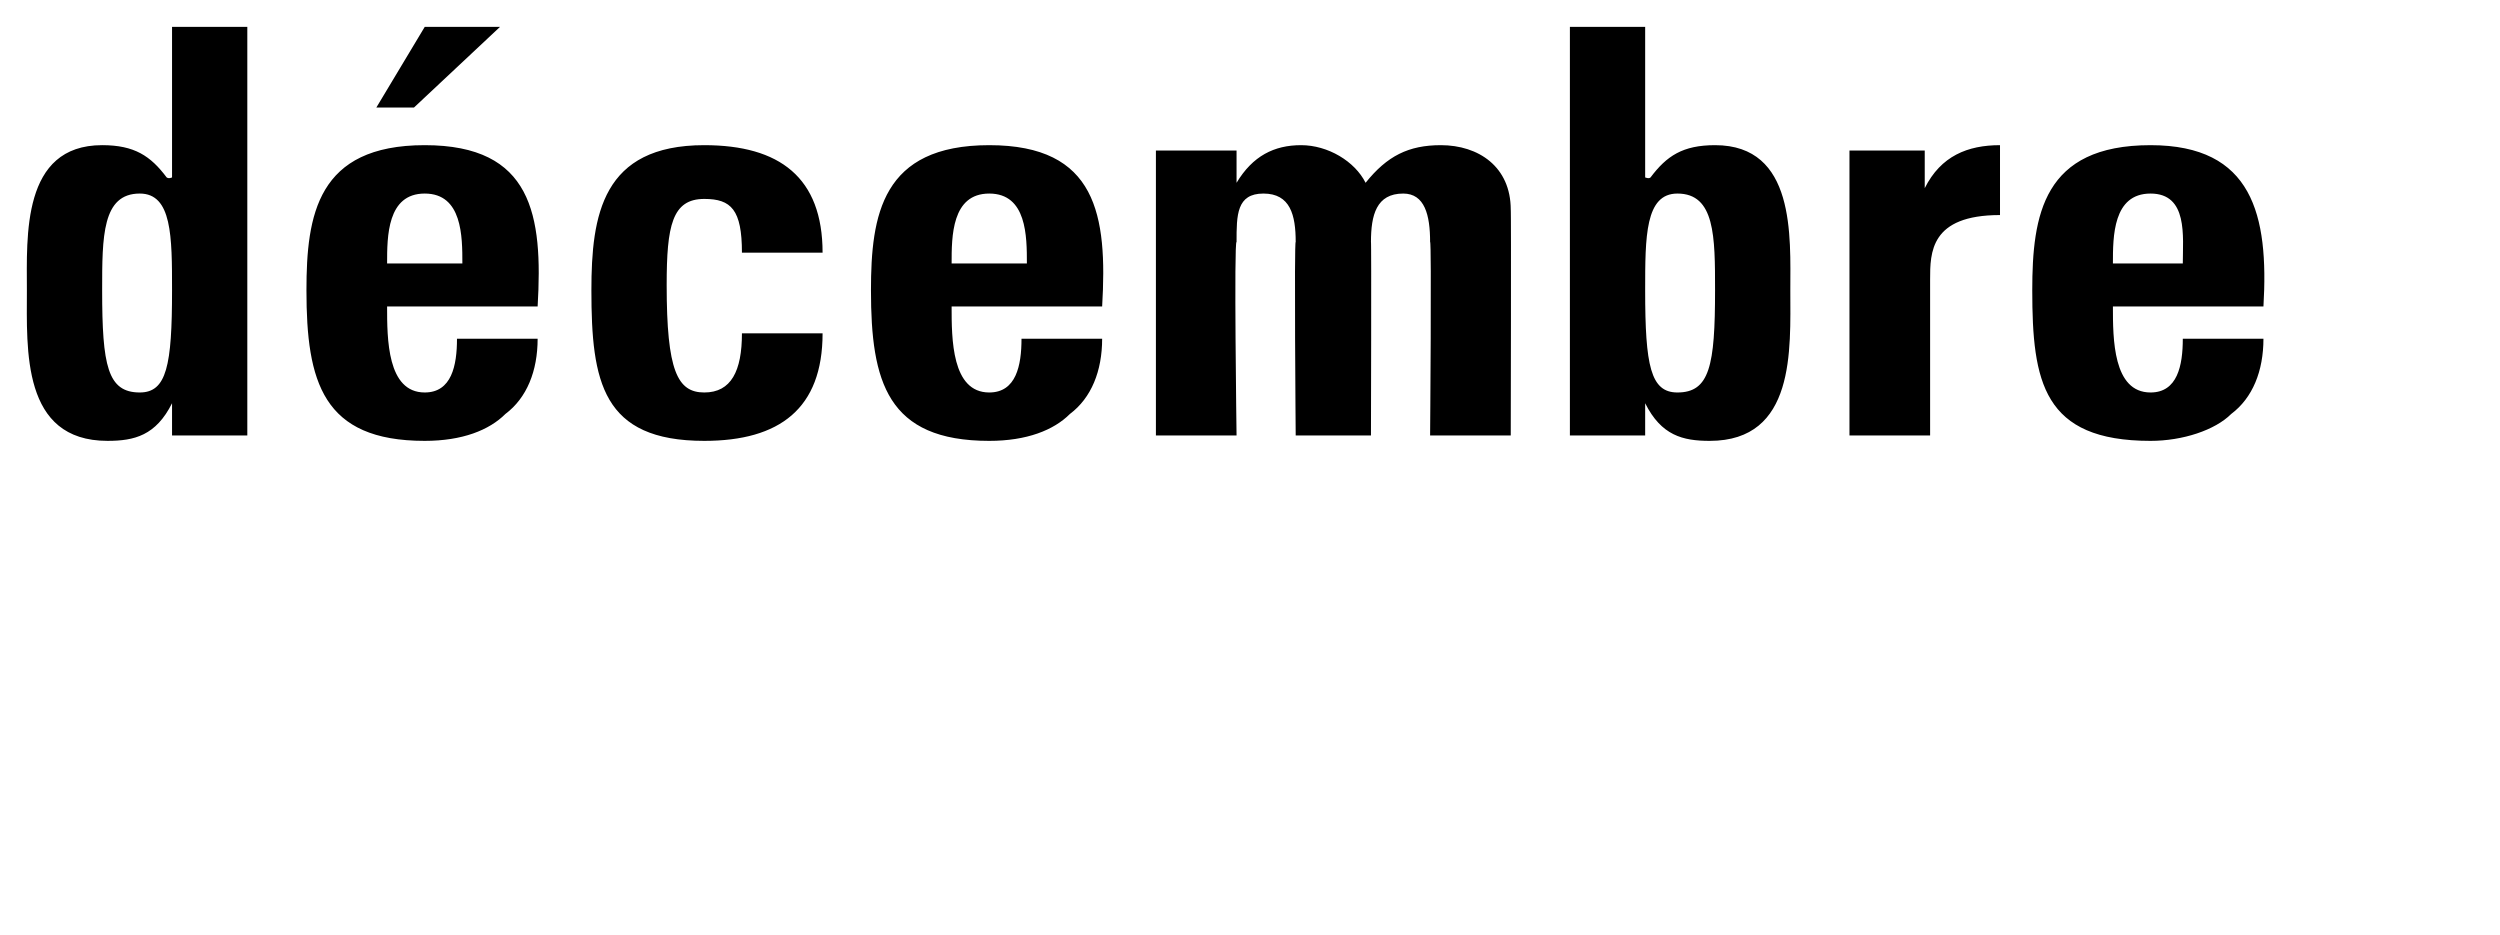 <svg xmlns="http://www.w3.org/2000/svg" version="1.1" width="46.5px" height="17.4px" viewBox="0 0 46.5 17.4"><desc>d cembre</desc><defs/><g id="Polygon117306"><path d="m3.2 5.4c0-1 0-1.8-.6-1.8c-.7 0-.7.8-.7 1.8c0 1.4.1 1.9.7 1.9c.5 0 .6-.5.6-1.9zm0 2.7l0-.6c0 0 .01.04 0 0c-.3.6-.7.7-1.2.7c-1.6 0-1.5-1.7-1.5-2.8c0-1-.1-2.7 1.4-2.7c.6 0 .9.2 1.2.6c.04.03.1 0 .1 0l0-2.8l1.4 0l0 7.6l-1.4 0zm6.1-7.6l-1.6 1.5l-.7 0l.9-1.5l1.4 0zm-.7 4.4c0-.5 0-1.3-.7-1.3c-.7 0-.7.8-.7 1.3c0 0 1.4 0 1.4 0zm-1.4.8c0 .6 0 1.6.7 1.6c.5 0 .6-.5.6-1c0 0 1.5 0 1.5 0c0 .6-.2 1.1-.6 1.4c-.3.3-.8.5-1.5.5c-1.9 0-2.2-1.1-2.2-2.8c0-1.4.2-2.7 2.2-2.7c2 0 2.2 1.3 2.1 3c0 0-2.8 0-2.8 0zm6.6-1c0-.8-.2-1-.7-1c-.6 0-.7.5-.7 1.6c0 1.6.2 2 .7 2c.5 0 .7-.4.7-1.1c0 0 1.5 0 1.5 0c0 1.4-.8 2-2.2 2c-1.9 0-2.1-1.1-2.1-2.8c0-1.4.2-2.7 2.1-2.7c1.4 0 2.2.6 2.2 2c0 0-1.5 0-1.5 0zm5.3.2c0-.5 0-1.3-.7-1.3c-.7 0-.7.8-.7 1.3c0 0 1.4 0 1.4 0zm-1.4.8c0 .6 0 1.6.7 1.6c.5 0 .6-.5.6-1c0 0 1.5 0 1.5 0c0 .6-.2 1.1-.6 1.4c-.3.3-.8.5-1.5.5c-1.9 0-2.2-1.1-2.2-2.8c0-1.4.2-2.7 2.2-2.7c2 0 2.2 1.3 2.1 3c0 0-2.8 0-2.8 0zm5.3-2.3c0 0-.03-.04 0 0c.3-.5.7-.7 1.2-.7c.5 0 1 .3 1.2.7c.4-.5.8-.7 1.4-.7c.7 0 1.3.4 1.3 1.2c.01-.03 0 4.2 0 4.2l-1.5 0c0 0 .03-3.63 0-3.6c0-.5-.1-.9-.5-.9c-.5 0-.6.4-.6.9c.01-.03 0 3.6 0 3.6l-1.4 0c0 0-.03-3.63 0-3.6c0-.5-.1-.9-.6-.9c-.5 0-.5.4-.5.9c-.05-.03 0 3.6 0 3.6l-1.5 0l0-5.3l1.5 0l0 .6zm8.9 2c0-1 0-1.8-.7-1.8c-.6 0-.6.8-.6 1.8c0 1.4.1 1.9.6 1.9c.6 0 .7-.5.7-1.9zm-2.7-4.9l1.4 0l0 2.8c0 0 .07.03.1 0c.3-.4.6-.6 1.2-.6c1.5 0 1.4 1.7 1.4 2.7c0 1.1.1 2.8-1.5 2.8c-.5 0-.9-.1-1.2-.7c0 .04 0 0 0 0l0 .6l-1.4 0l0-7.6zm6.6 2.3l0 .7c0 0 .05.01 0 0c.3-.6.8-.8 1.4-.8c0 0 0 1.3 0 1.3c-1.3 0-1.3.7-1.3 1.2c0 .04 0 2.9 0 2.9l-1.5 0l0-5.3l1.4 0zm4.8 2.1c0-.5.1-1.3-.6-1.3c-.7 0-.7.8-.7 1.3c0 0 1.3 0 1.3 0zm-1.3.8c0 .6 0 1.6.7 1.6c.5 0 .6-.5.6-1c0 0 1.5 0 1.5 0c0 .6-.2 1.1-.6 1.4c-.3.3-.9.5-1.5.5c-2 0-2.2-1.1-2.2-2.8c0-1.4.2-2.7 2.2-2.7c1.9 0 2.2 1.3 2.1 3c0 0-2.8 0-2.8 0z" stroke="none" fill="#000"/></g></svg>